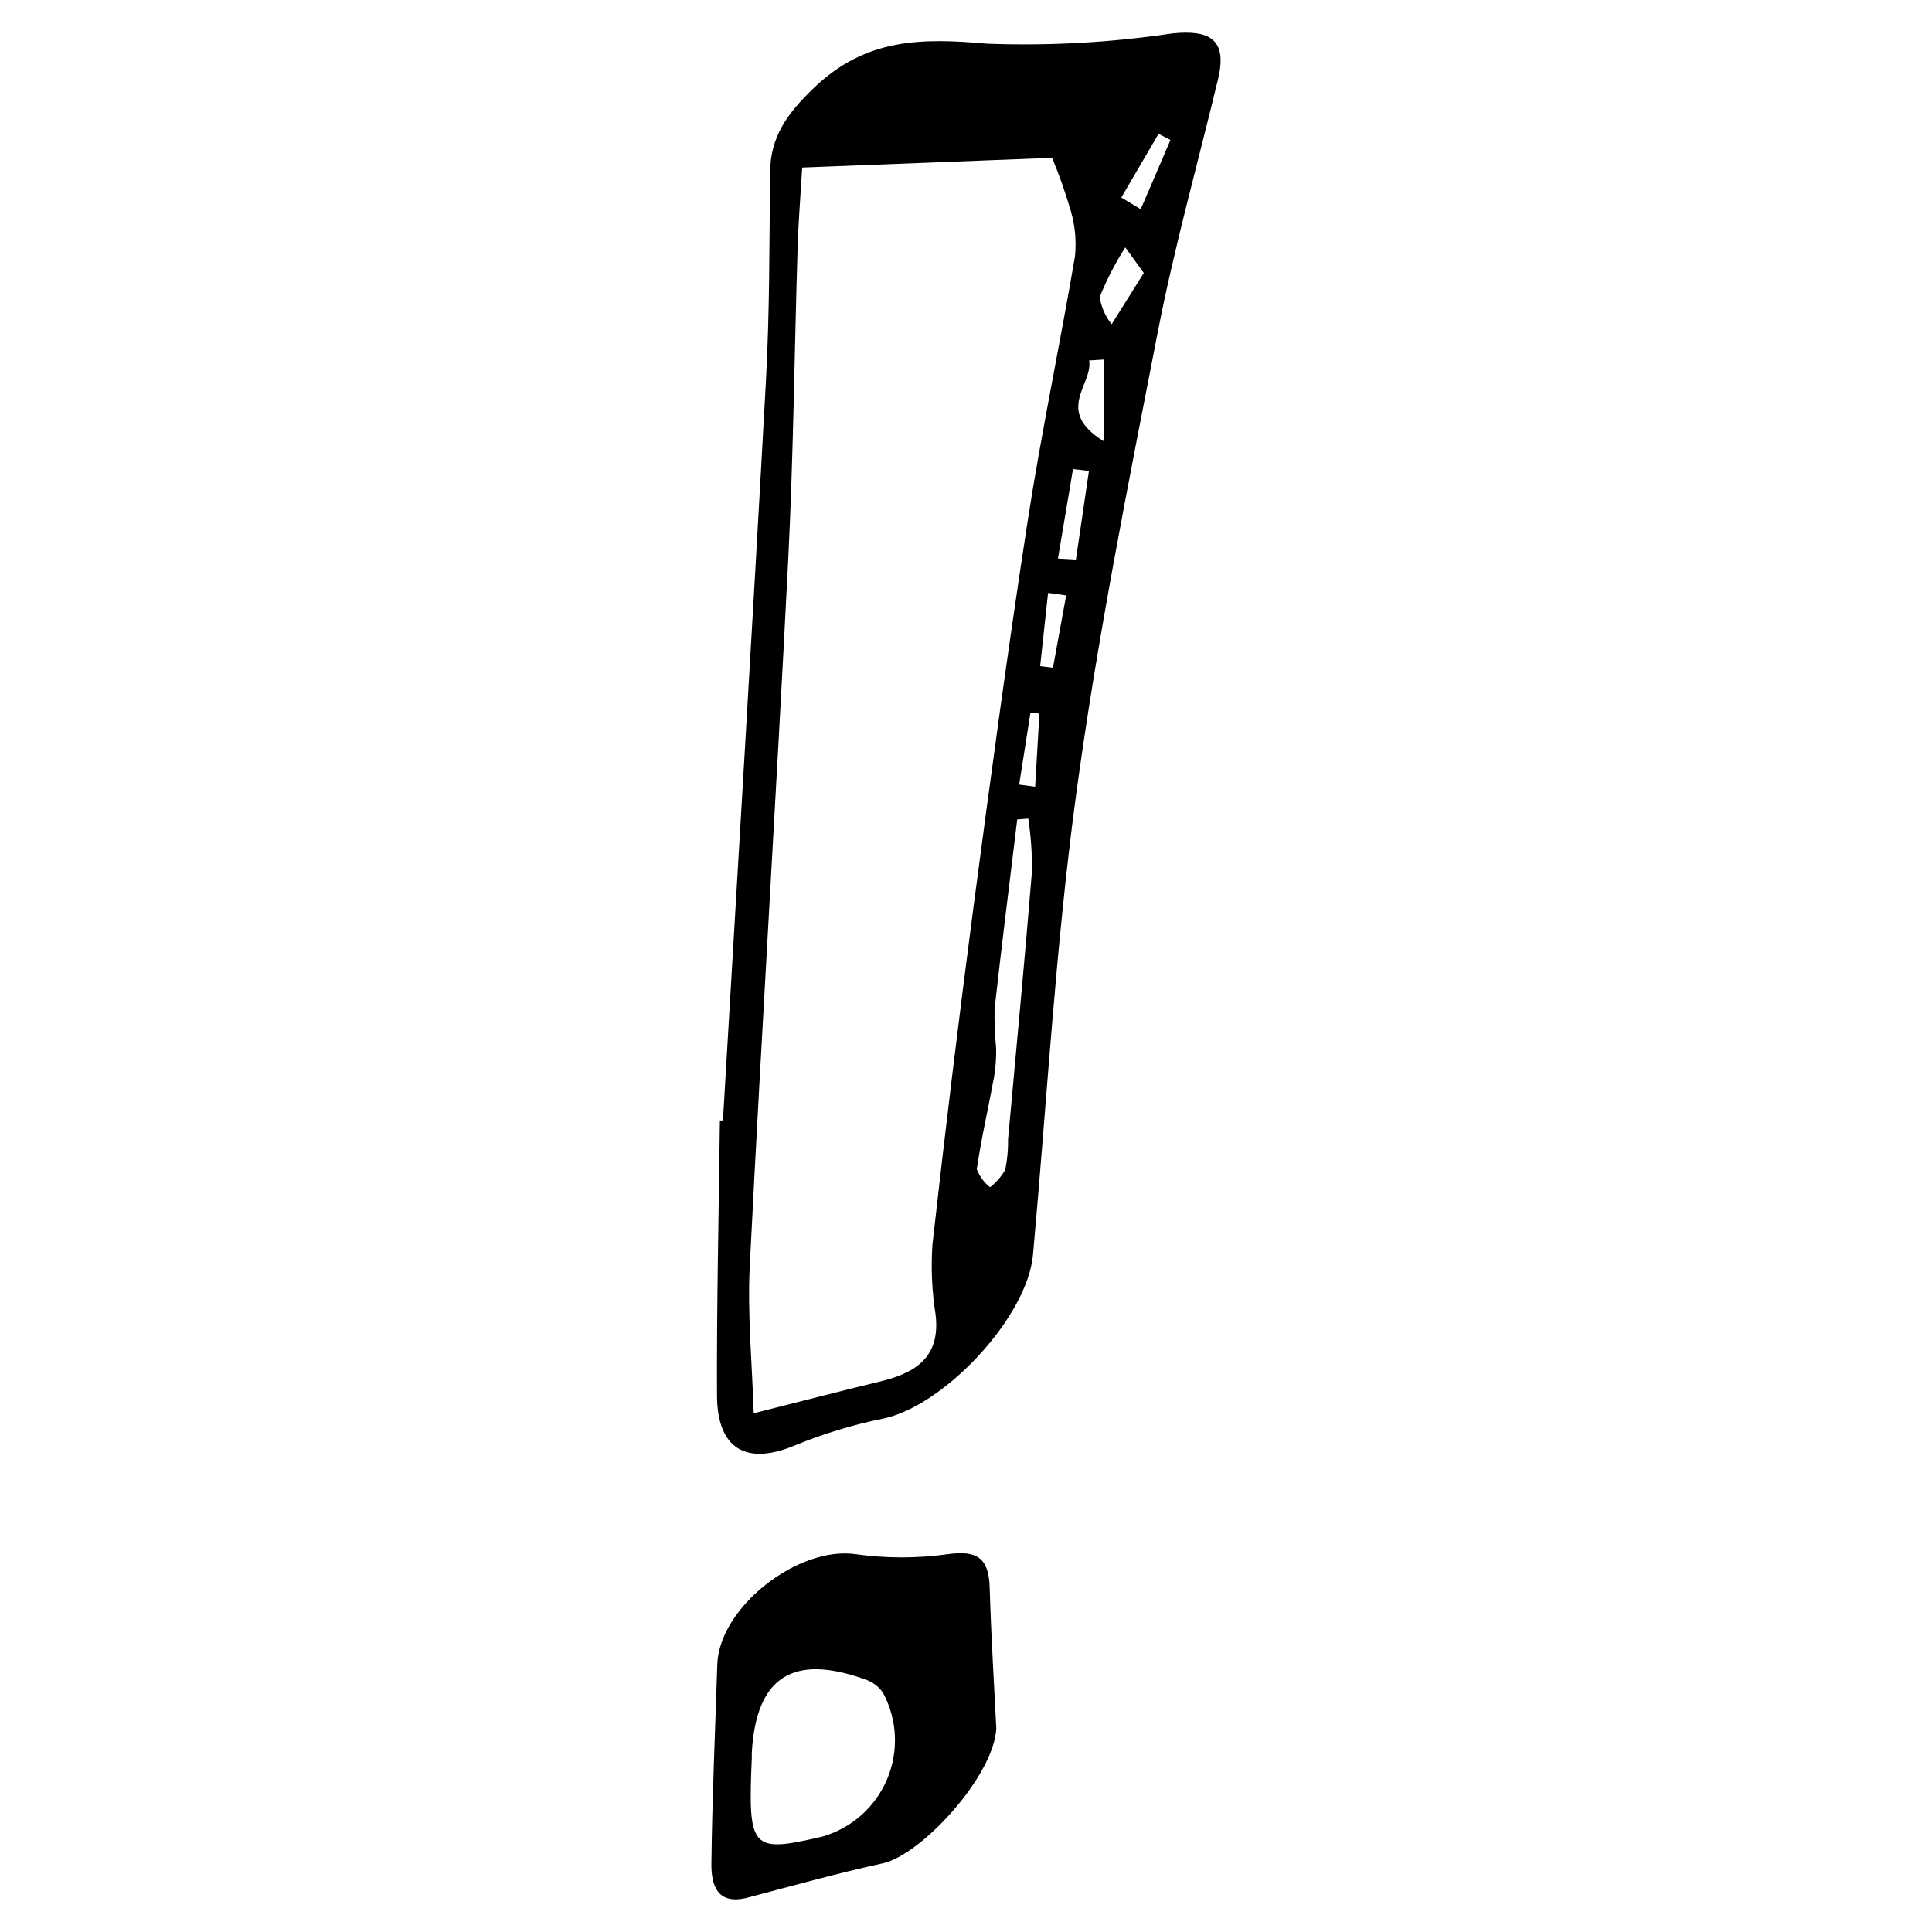 <?xml version="1.0" encoding="UTF-8"?>
<!-- Uploaded to: SVG Repo, www.svgrepo.com, Generator: SVG Repo Mixer Tools -->
<svg fill="#000000" width="800px" height="800px" version="1.1" viewBox="144 144 512 512" xmlns="http://www.w3.org/2000/svg">
 <g>
  <path d="m335.59 440.93c3.828-65.277 7.812-130.55 11.383-195.84 1.004-18.371 0.922-36.805 1.09-55.215 0.086-9.645 4.477-15.707 11.605-22.562 13.812-13.273 28.621-13.273 45.984-11.734 16.414 0.605 32.848-0.309 49.094-2.734 9.863-0.98 14.57 1.598 12.059 12.082-5.356 22.367-11.613 44.555-15.992 67.109-7.938 40.863-16.129 81.758-21.688 122.98-5.43 40.281-7.695 80.992-11.371 121.51-1.5 16.539-23.5 40.082-39.773 43.438l-0.004-0.004c-7.981 1.617-15.793 3.996-23.324 7.098-12.836 5.356-20.582 1.008-20.641-13.273-0.102-24.285 0.477-48.574 0.766-72.859zm8.148 77.602c13.41-3.379 23.488-6.004 33.609-8.445 9.32-2.25 15.902-6.43 14.605-17.613l0.004-0.004c-0.98-6.156-1.266-12.402-0.852-18.621 3.336-29.828 6.957-59.621 10.867-89.383 4.504-34.102 9.098-68.199 14.34-102.19 3.629-23.512 8.566-46.816 12.555-70.273h0.004c0.418-4.031 0.059-8.109-1.062-12.004-1.41-4.812-3.074-9.547-4.981-14.18l-66.238 2.582c-0.461 7.84-1 14.398-1.203 20.969-0.859 27.754-1.117 55.535-2.516 83.258-3.148 62.27-7.035 124.5-10.168 186.77-0.66 13.008 0.641 26.113 1.035 39.133zm72.773-157.6-2.934 0.234c-2.027 16.734-4.148 33.461-6.004 50.215-0.062 3.445 0.07 6.891 0.406 10.32 0.062 2.531-0.109 5.062-0.516 7.562-1.5 8.207-3.398 16.352-4.606 24.602v-0.004c0.727 1.871 1.934 3.519 3.508 4.766 1.629-1.262 2.996-2.828 4.031-4.609 0.543-2.676 0.797-5.402 0.754-8.133 2.137-23.68 4.414-47.348 6.336-71.043 0.039-4.656-0.289-9.305-0.977-13.91zm30.602-144.6c-1.871-2.59-3.383-4.684-4.898-6.781v0.004c-2.66 4.168-4.93 8.57-6.781 13.156 0.398 2.641 1.492 5.133 3.168 7.215 2.633-4.207 5.266-8.41 8.512-13.59zm-10.523 44.652-0.066-21.699-3.894 0.238c1.117 6.352-9.387 13.316 3.961 21.465zm-12.223 31.031 4.762 0.277 3.453-23.488-4.223-0.492zm16.789-95.664c1.715 1.027 3.434 2.059 5.148 3.086 2.629-6.113 5.254-12.227 7.883-18.34l-3.156-1.641c-3.293 5.633-6.582 11.262-9.875 16.895zm-21.699 136.77-2.367-0.301-3 19.109 4.231 0.57zm0.195-12.586 3.398 0.418 3.496-19.168-4.797-0.664c-0.703 6.469-1.398 12.941-2.098 19.414z"/>
  <path d="m408.03 602.05c-0.676 12.723-19.91 33.543-30.094 35.758-11.992 2.609-23.828 5.934-35.703 9.059-8.258 2.172-9.777-3.375-9.703-9.164 0.219-17.531 1-35.055 1.562-52.582 0.492-15.207 21.426-31.406 36.598-29.254v0.004c8.129 1.137 16.371 1.141 24.5 0.008 7.852-1.105 10.859 1.109 11.086 8.848 0.387 13.262 1.227 26.508 1.754 37.324zm-64.785 7.582c-1.055 24.625-0.258 25.52 18.801 21.055 7.688-2.238 13.957-7.832 17.059-15.215 3.102-7.387 2.703-15.777-1.082-22.836-1.094-1.609-2.672-2.832-4.508-3.488-19.375-7.043-29.129-0.77-30.277 19.312-0.023 0.391 0.004 0.781 0.008 1.172z"/>
 </g>
</svg>